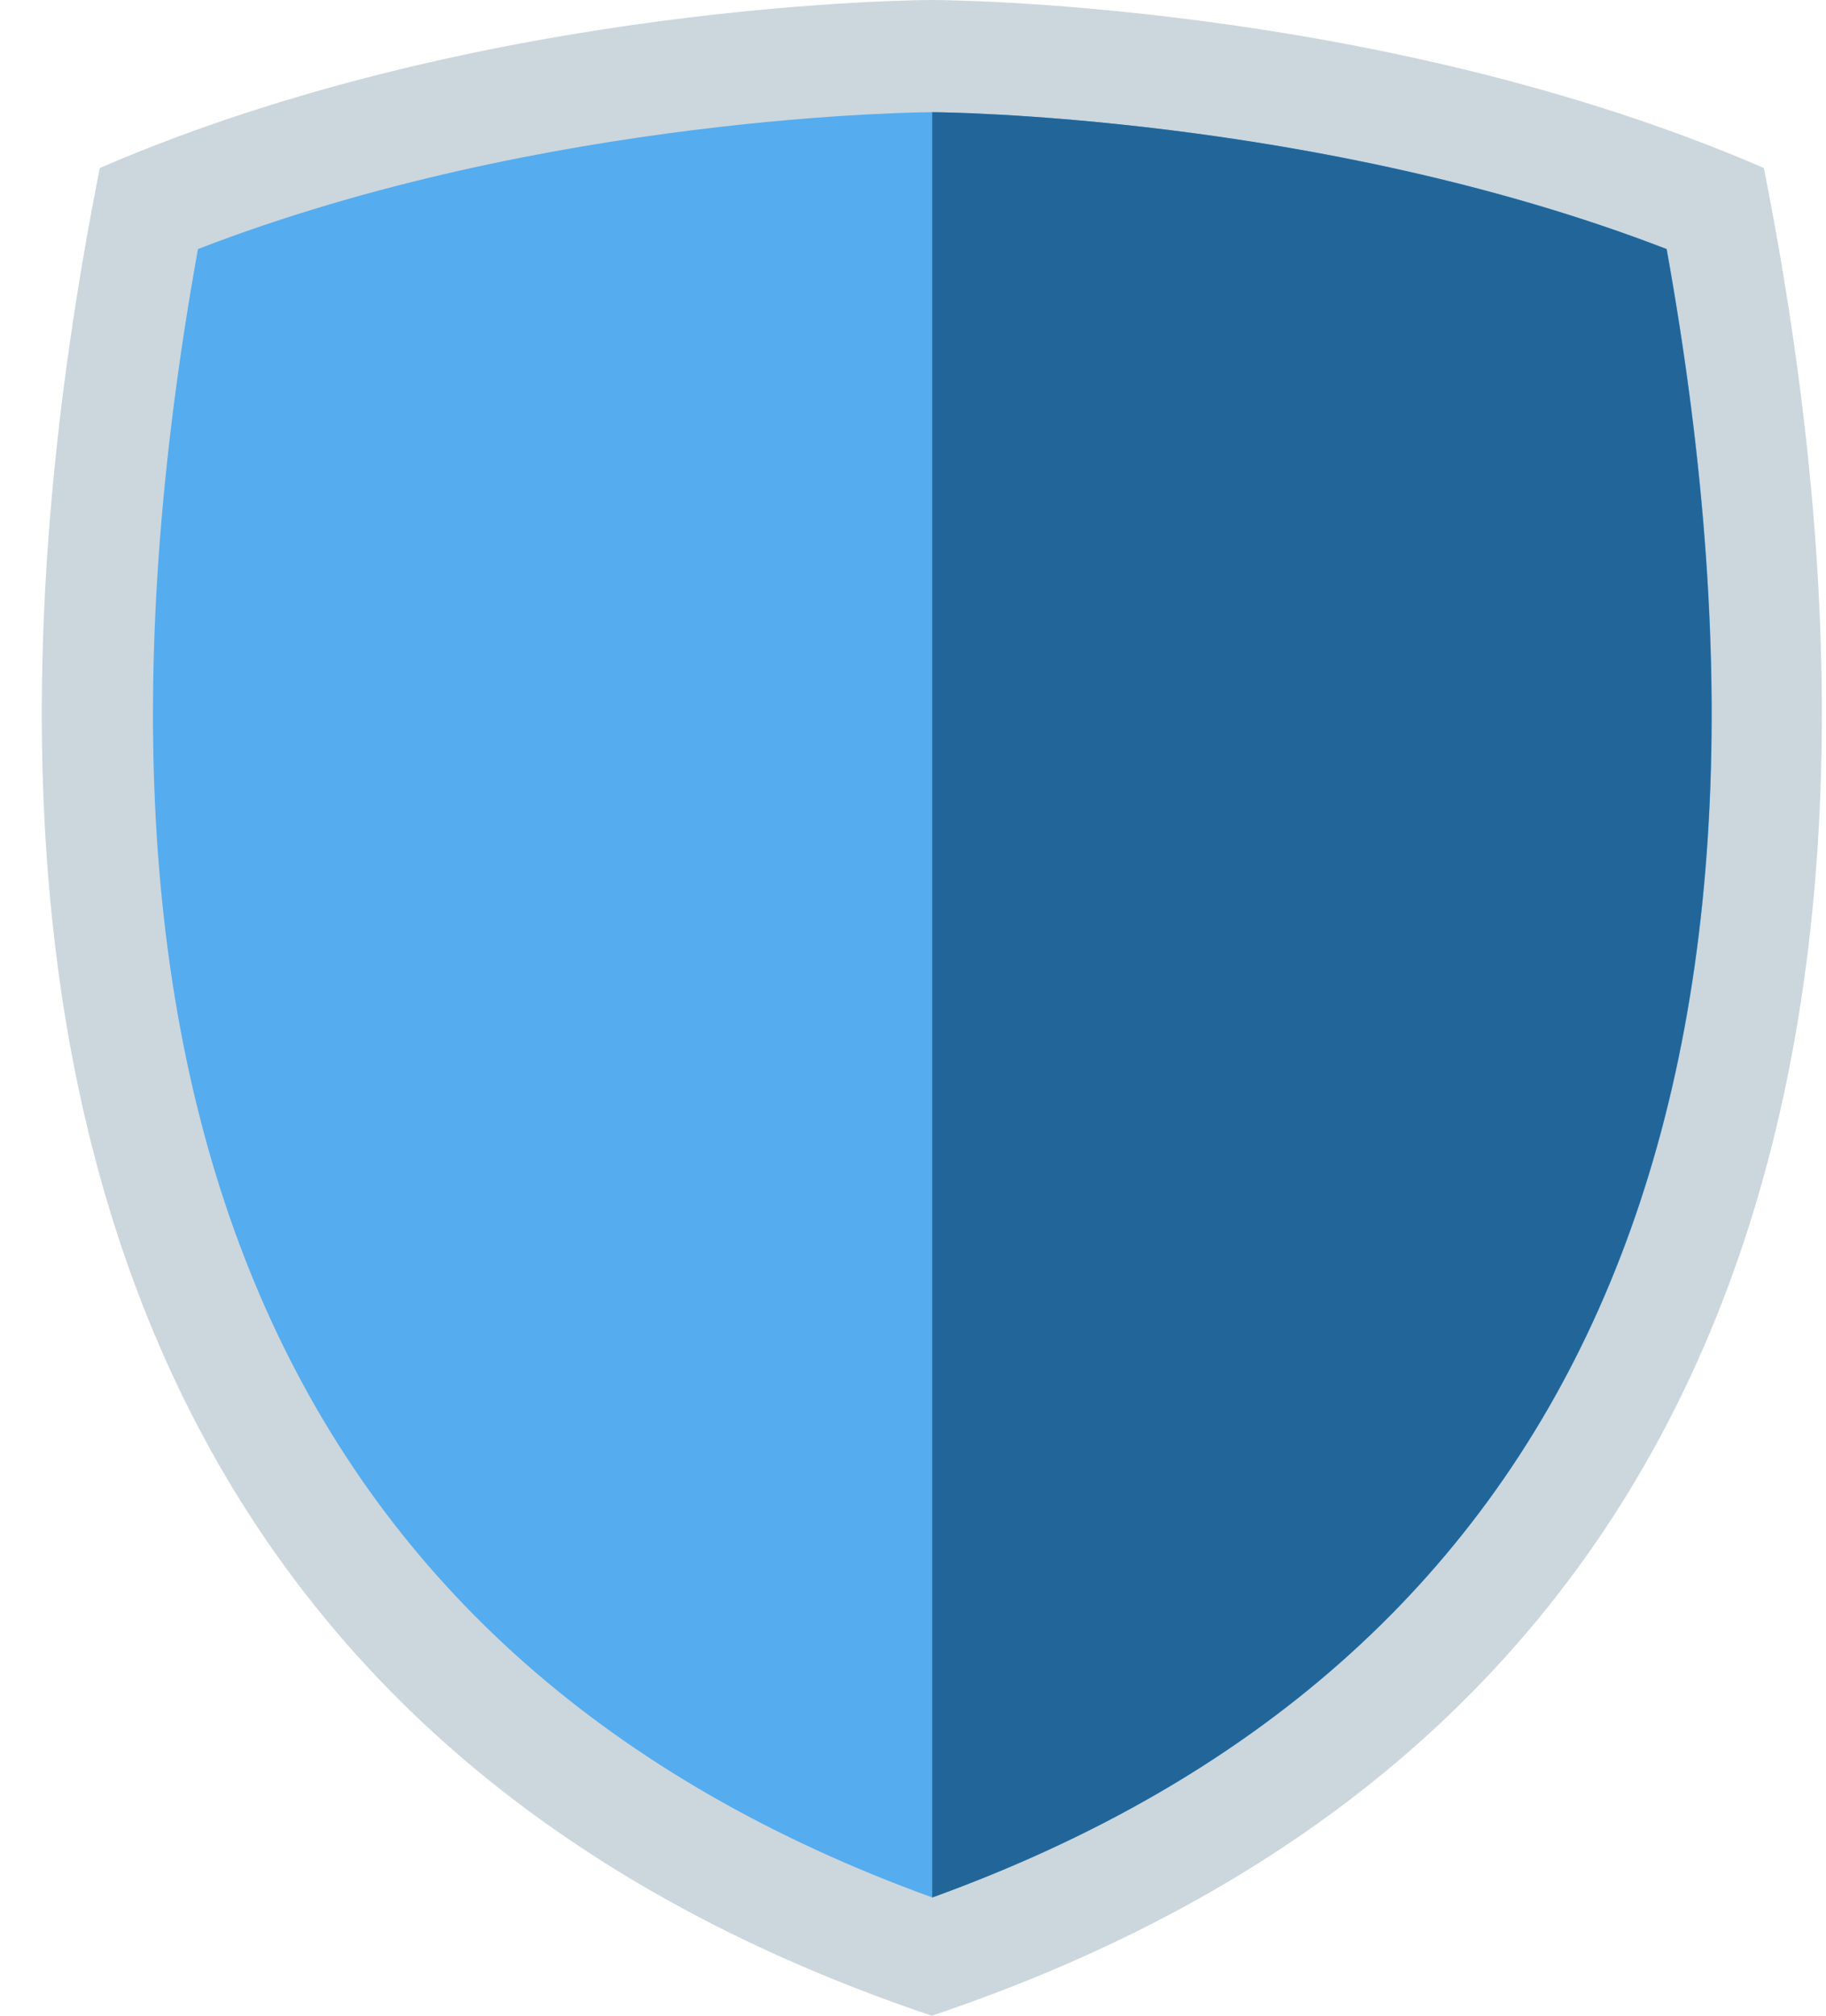 <svg width="29" height="32" viewBox="0 0 29 32" fill="none" xmlns="http://www.w3.org/2000/svg">
<path d="M28.013 2.667C21.846 0 14.799 0 14.799 0C14.799 0 7.752 0 1.585 2.667C-1.058 16 1.585 27.556 14.799 32C28.013 27.556 30.656 16 28.013 2.667Z" fill="#CCD6DD"/>
<path d="M14.808 30.123C4.6 26.429 0.679 17.631 3.144 3.954C8.697 1.807 14.744 1.781 14.808 1.781C14.87 1.781 20.937 1.817 26.471 3.954C28.937 17.631 25.016 26.429 14.808 30.123Z" fill="#55ACEE"/>
<path d="M26.468 3.954C20.934 1.817 14.867 1.781 14.805 1.781V30.123C25.013 26.429 28.934 17.631 26.468 3.954Z" fill="#226699"/>
</svg>
